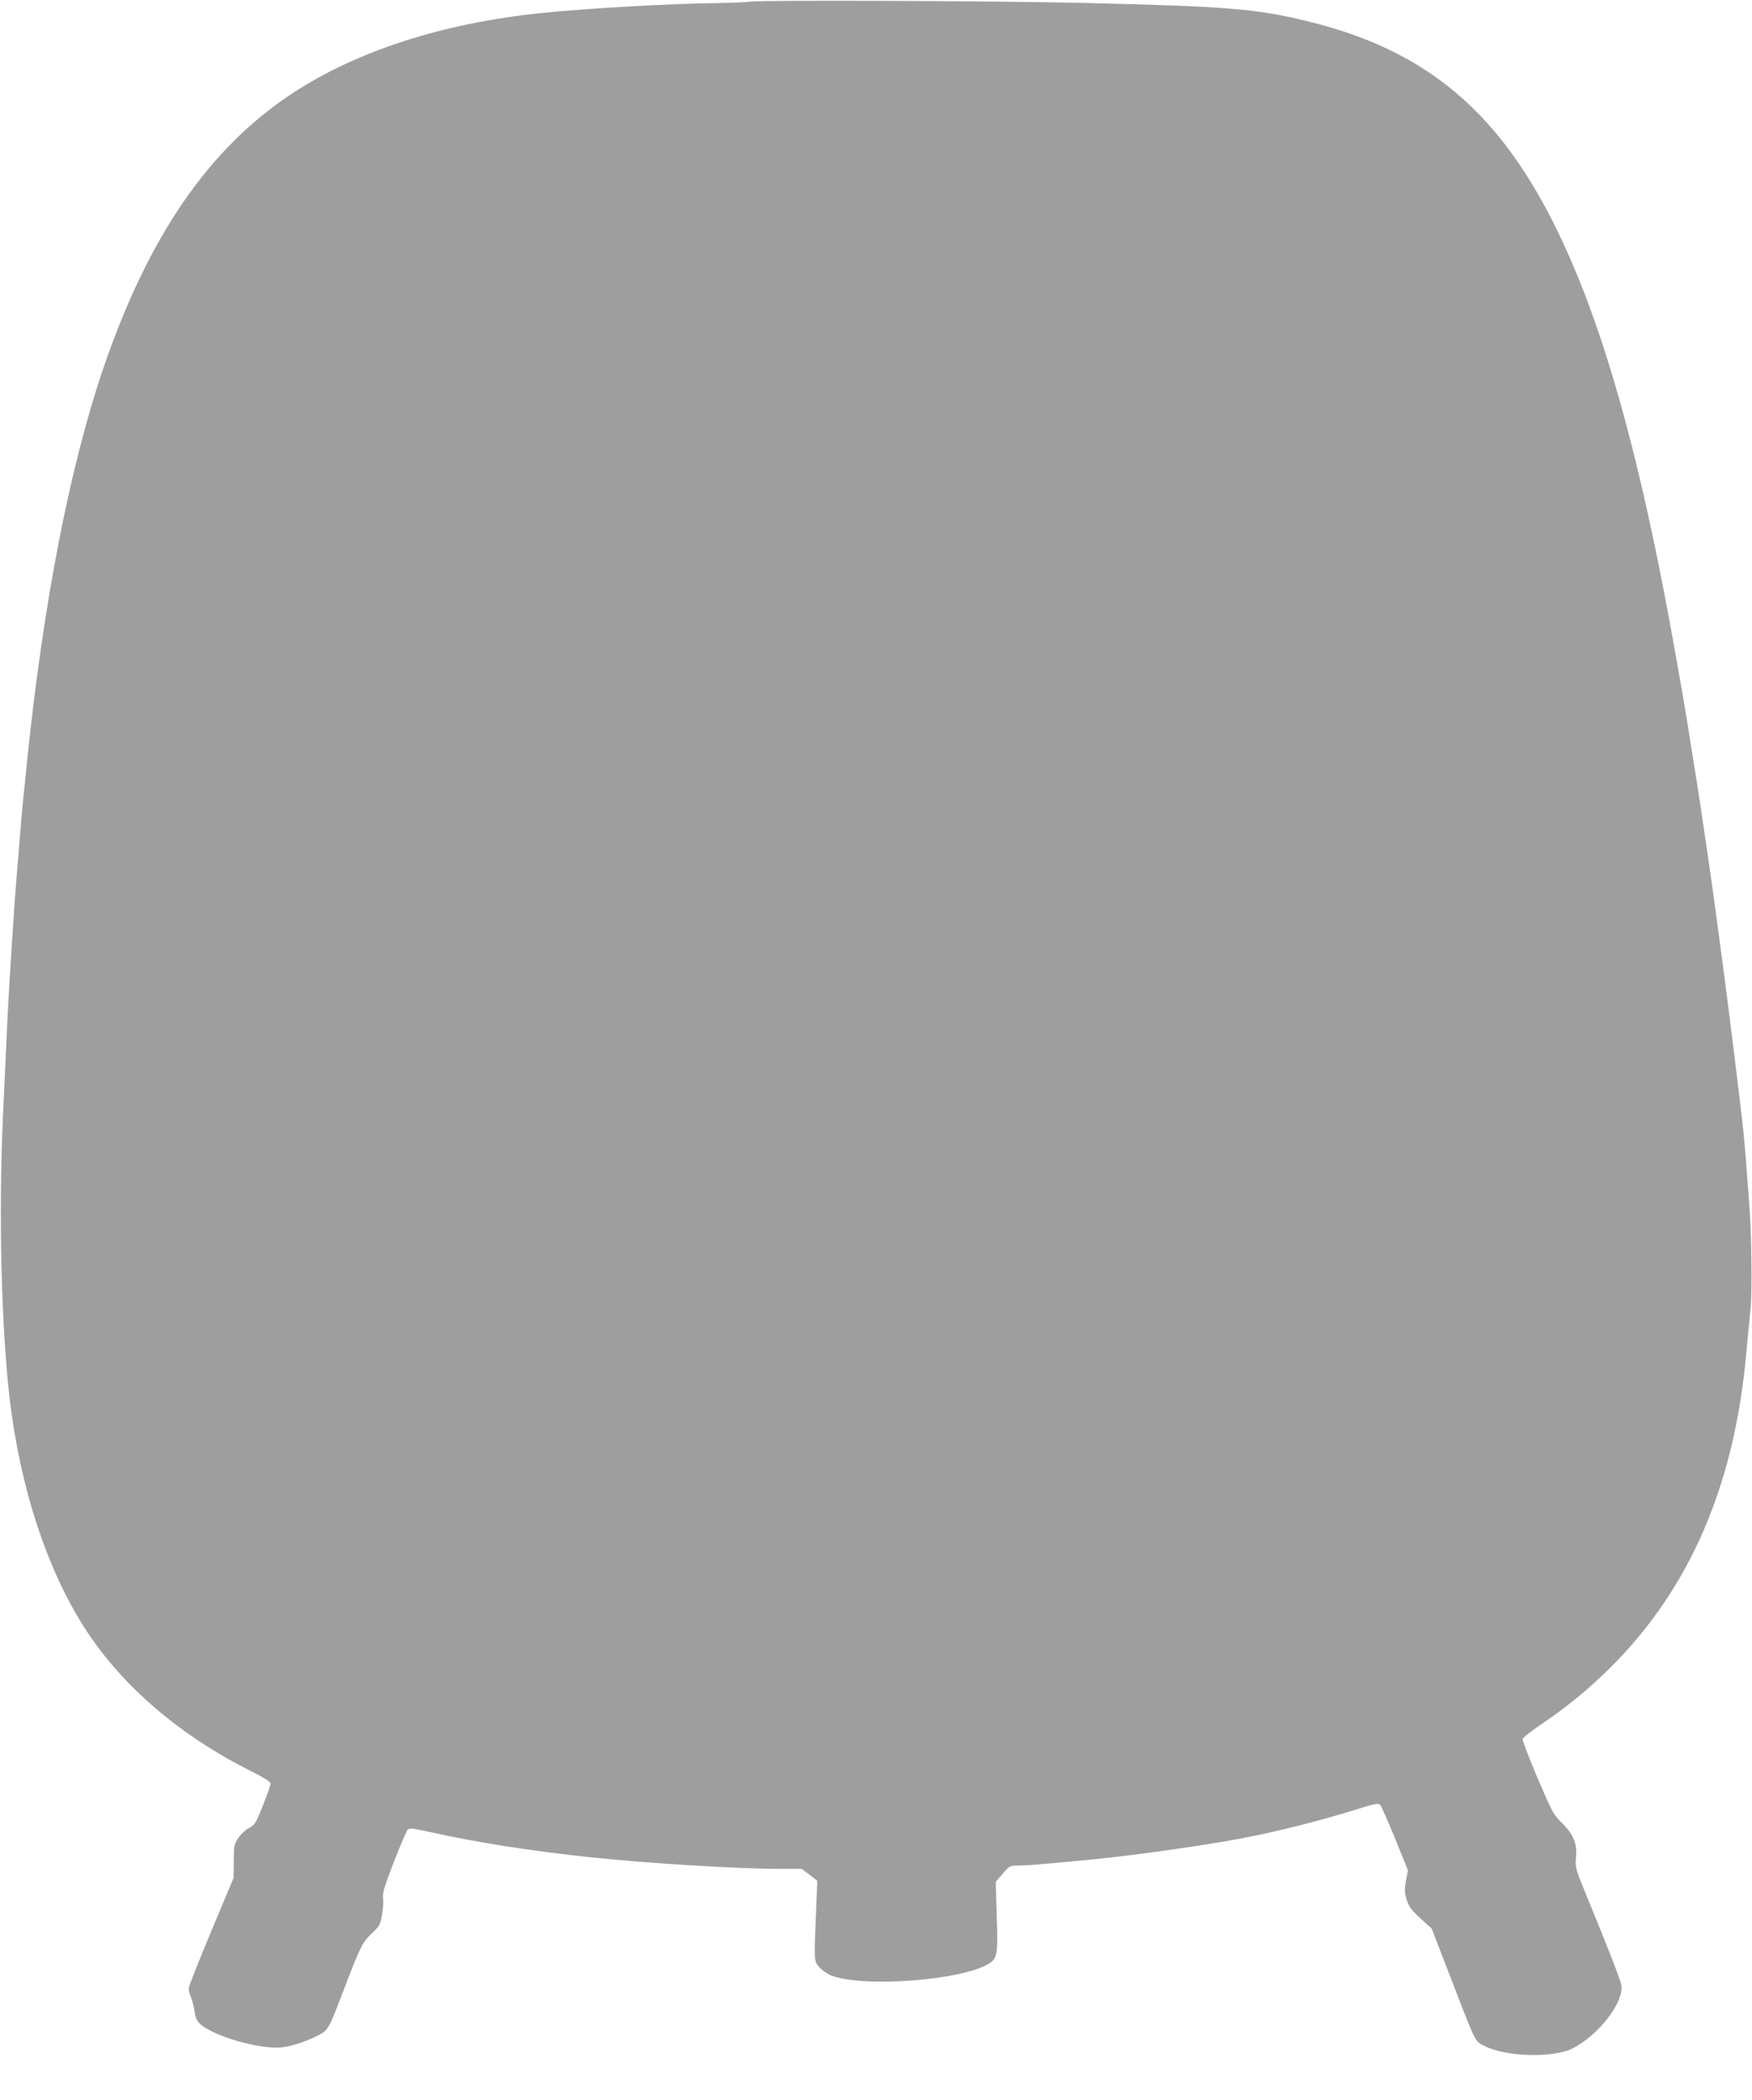 <?xml version="1.0" standalone="no"?>
<!DOCTYPE svg PUBLIC "-//W3C//DTD SVG 20010904//EN"
 "http://www.w3.org/TR/2001/REC-SVG-20010904/DTD/svg10.dtd">
<svg version="1.0" xmlns="http://www.w3.org/2000/svg"
 width="1068pt" height="1280pt" viewBox="0 0 1068 1280"
 preserveAspectRatio="xMidYMid meet">
<g transform="translate(0,1280) scale(0.1,-0.1)"
fill="#9e9e9e" stroke="none">
<path d="M4575 12790 c-33 -4 -130 -8 -215 -9 -258 -2 -800 -33 -1065 -61
-598 -62 -1119 -231 -1510 -487 -511 -336 -880 -871 -1156 -1680 -204 -600
-365 -1429 -464 -2393 -8 -85 -20 -196 -25 -245 -5 -50 -14 -149 -19 -220 -6
-72 -15 -186 -21 -255 -6 -69 -15 -192 -20 -275 -5 -82 -14 -224 -20 -315 -11
-171 -22 -411 -42 -855 -27 -595 -10 -1283 41 -1720 64 -545 231 -1051 464
-1408 228 -350 583 -652 1020 -868 65 -33 107 -59 107 -69 0 -8 -21 -68 -47
-133 -43 -109 -50 -120 -85 -138 -21 -11 -50 -38 -65 -61 -26 -38 -28 -49 -28
-142 l-1 -101 -137 -327 c-75 -180 -137 -336 -137 -347 0 -10 6 -34 14 -53 8
-19 18 -58 22 -87 8 -61 25 -80 104 -121 112 -56 287 -100 400 -100 57 0 163
31 242 71 68 34 71 40 153 254 112 294 122 313 179 369 50 47 55 56 65 119 7
37 9 82 6 100 -5 25 9 73 65 217 40 102 78 191 85 199 11 11 35 8 151 -18 276
-61 601 -112 959 -150 344 -37 901 -71 1151 -71 l141 0 48 -36 47 -37 -8 -206
c-12 -290 -13 -286 26 -326 18 -19 53 -41 78 -49 205 -70 787 -24 948 75 54
33 58 57 50 290 l-6 210 42 49 c41 48 45 50 94 50 28 0 100 4 160 10 60 5 163
15 229 21 262 23 728 88 970 134 220 42 483 108 703 177 114 36 135 40 146 27
7 -8 48 -101 91 -206 l78 -193 -12 -60 c-10 -51 -10 -70 3 -115 14 -45 27 -64
85 -117 l69 -63 77 -200 c200 -519 183 -483 245 -515 129 -66 416 -74 535 -15
159 79 318 285 298 388 -7 36 -81 226 -201 517 -78 190 -80 197 -75 258 8 86
-15 142 -85 211 -52 50 -61 68 -149 274 -52 122 -93 229 -91 238 2 9 54 50
116 92 159 107 288 214 422 347 481 479 753 1109 825 1911 9 96 20 217 26 269
10 89 7 440 -6 615 -18 254 -27 363 -36 455 -15 150 -95 795 -130 1055 -16
121 -34 252 -39 290 -18 140 -93 654 -115 790 -8 50 -26 162 -40 250 -25 161
-40 250 -95 559 -170 960 -354 1678 -566 2216 -381 963 -851 1419 -1667 1619
-318 78 -488 92 -1367 113 -563 13 -1951 18 -2035 8z"/>
</g>
</svg>

